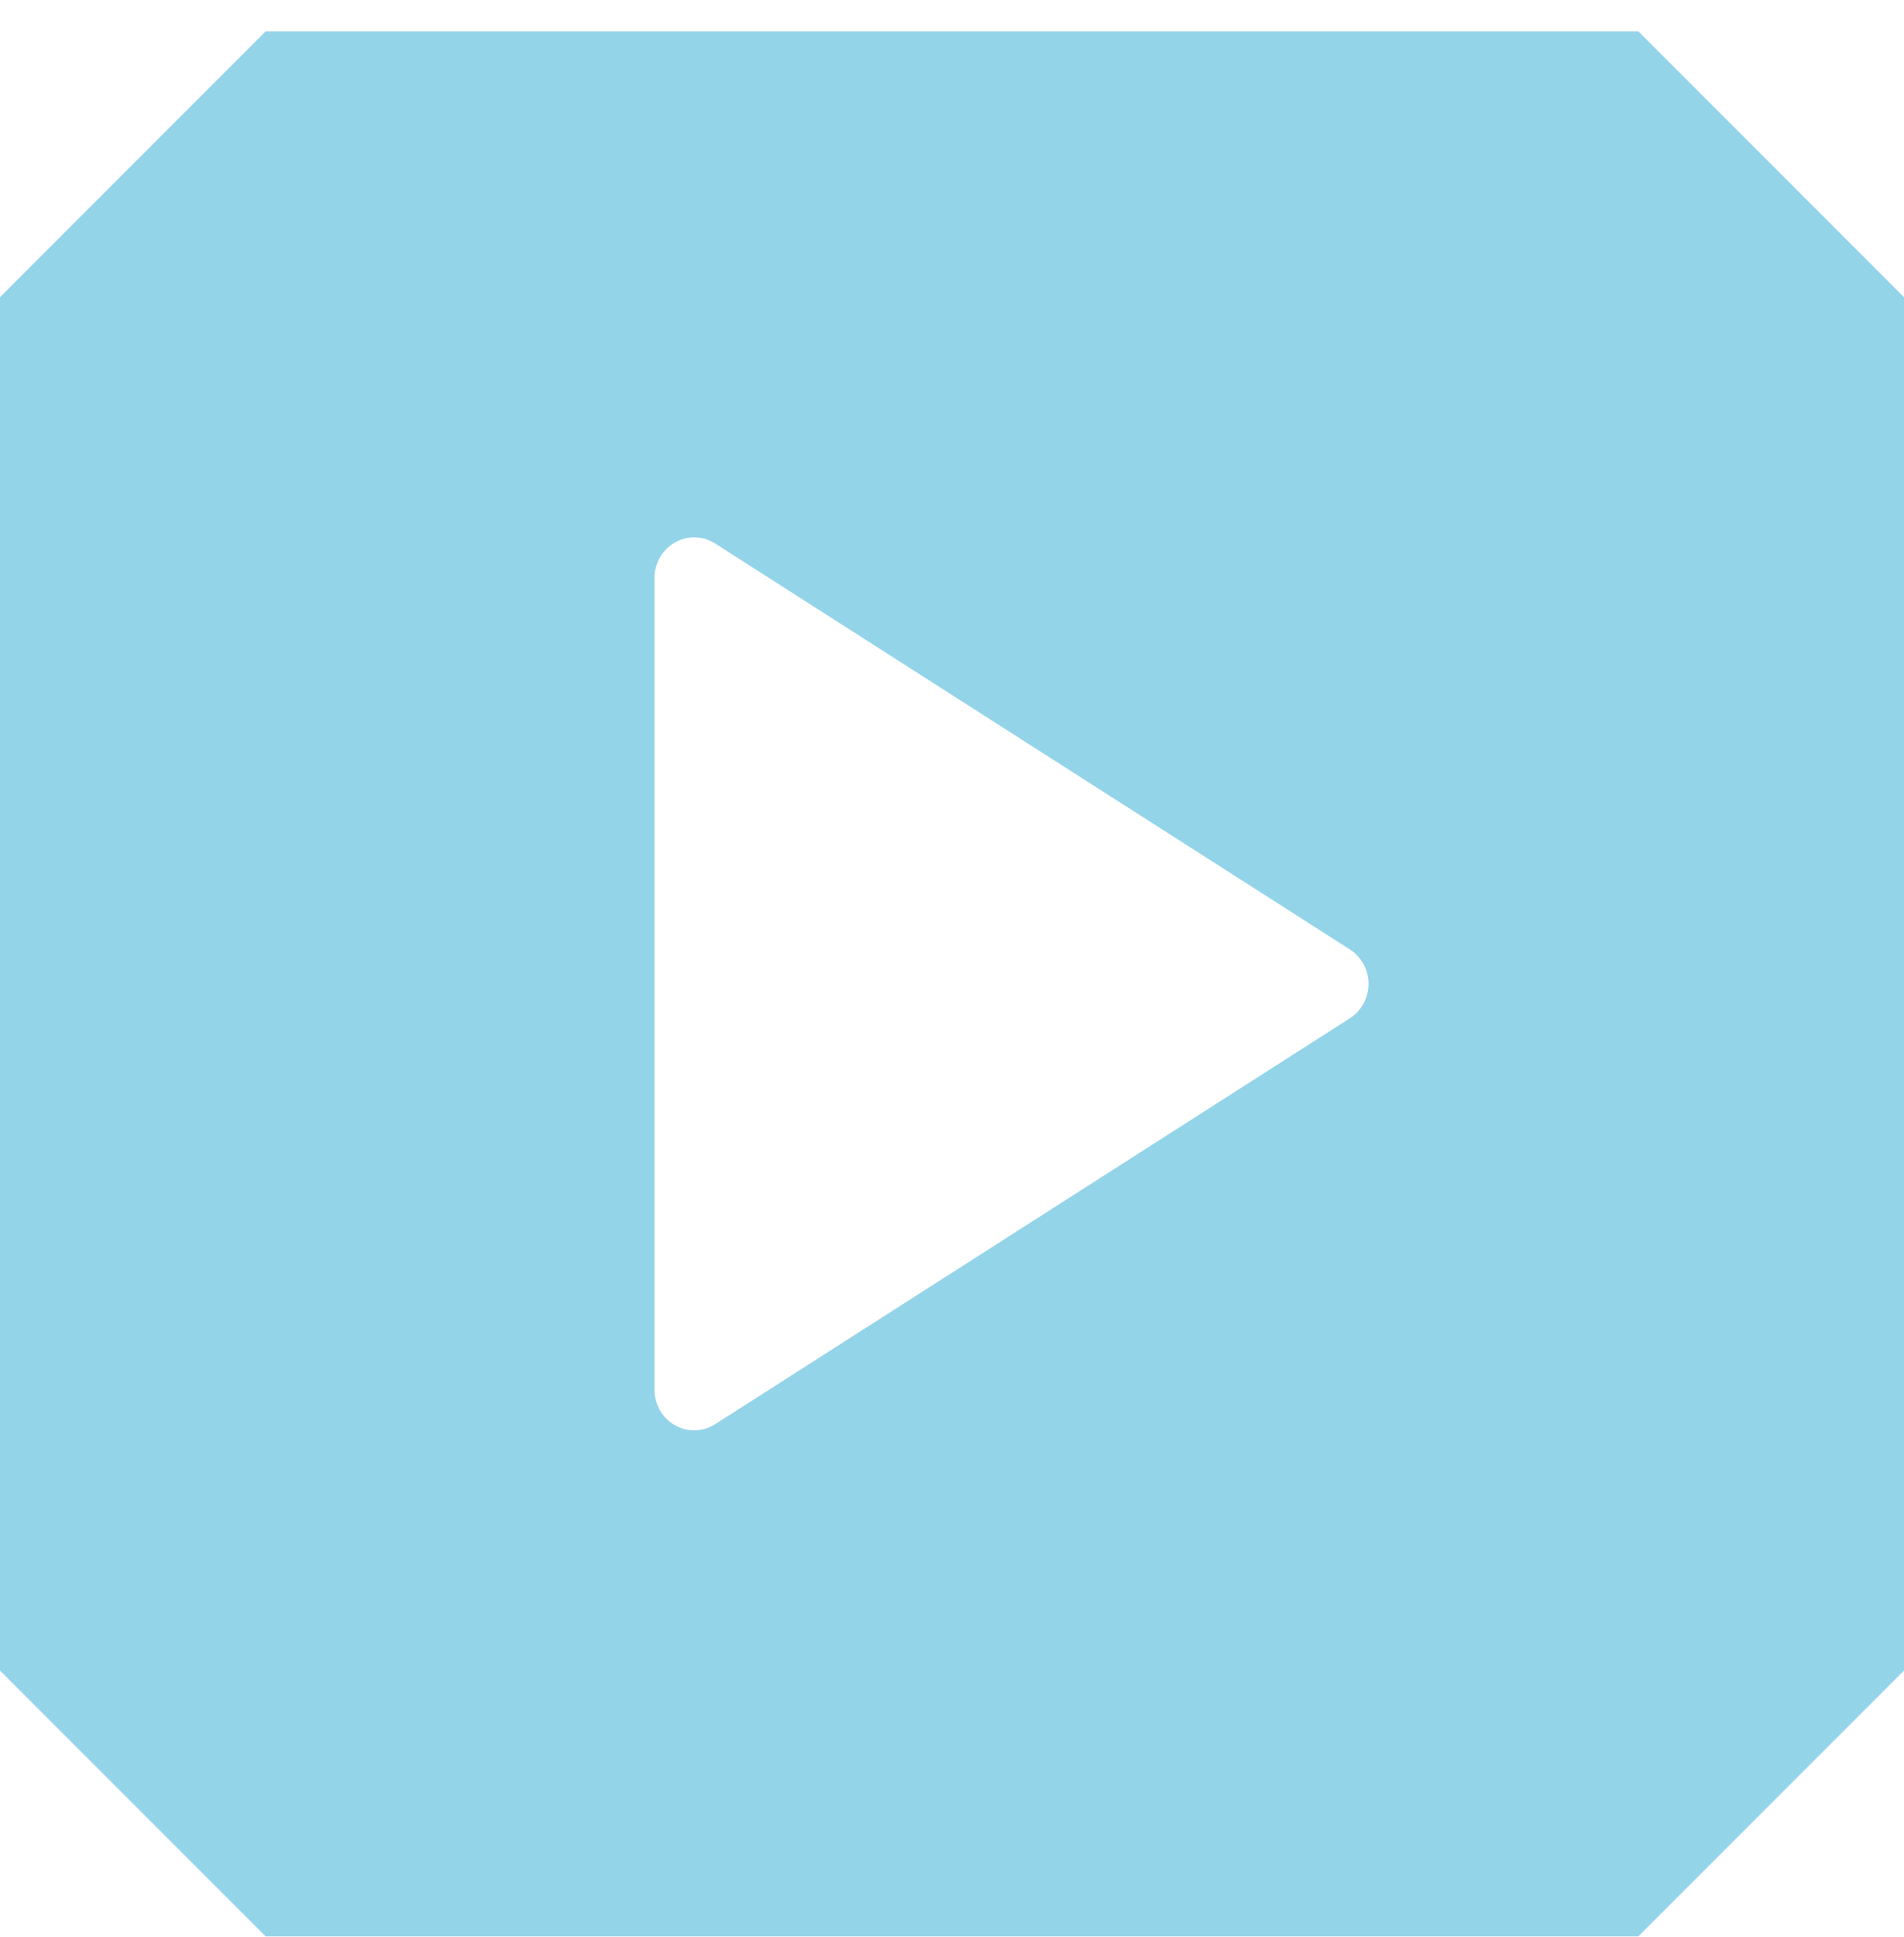 <?xml version="1.0" encoding="UTF-8"?>
<svg width="60px" height="61px" viewBox="0 0 60 61" version="1.1" xmlns="http://www.w3.org/2000/svg" xmlns:xlink="http://www.w3.org/1999/xlink">
    <title>Combined Shape</title>
    <g id="Werken-Bij" stroke="none" stroke-width="1" fill="none" fill-rule="evenodd">
        <g id="Werkenbij---Home-concept-1" transform="translate(-930, -2320)" fill="#94D4E9">
            <g id="Group-7" transform="translate(564, 1998.988)">
                <path d="M417.628,322 L426,330.372 L426,373.628 L417.628,382 L374.372,382 L366,373.628 L366,330.372 L374.372,322 L417.628,322 Z M387.269,338.098 C386.872,338.323 386.625,338.751 386.625,339.216 L386.625,364.784 C386.625,365.249 386.872,365.677 387.269,365.902 C387.458,366.009 387.666,366.062 387.875,366.062 C388.105,366.062 388.335,365.997 388.538,365.868 L408.538,353.084 C408.903,352.851 409.125,352.441 409.125,352 C409.125,351.559 408.903,351.15 408.538,350.916 L388.538,338.132 C388.152,337.885 387.666,337.873 387.269,338.098 Z" id="Combined-Shape"></path>
            </g>
        </g>
    </g>
</svg>